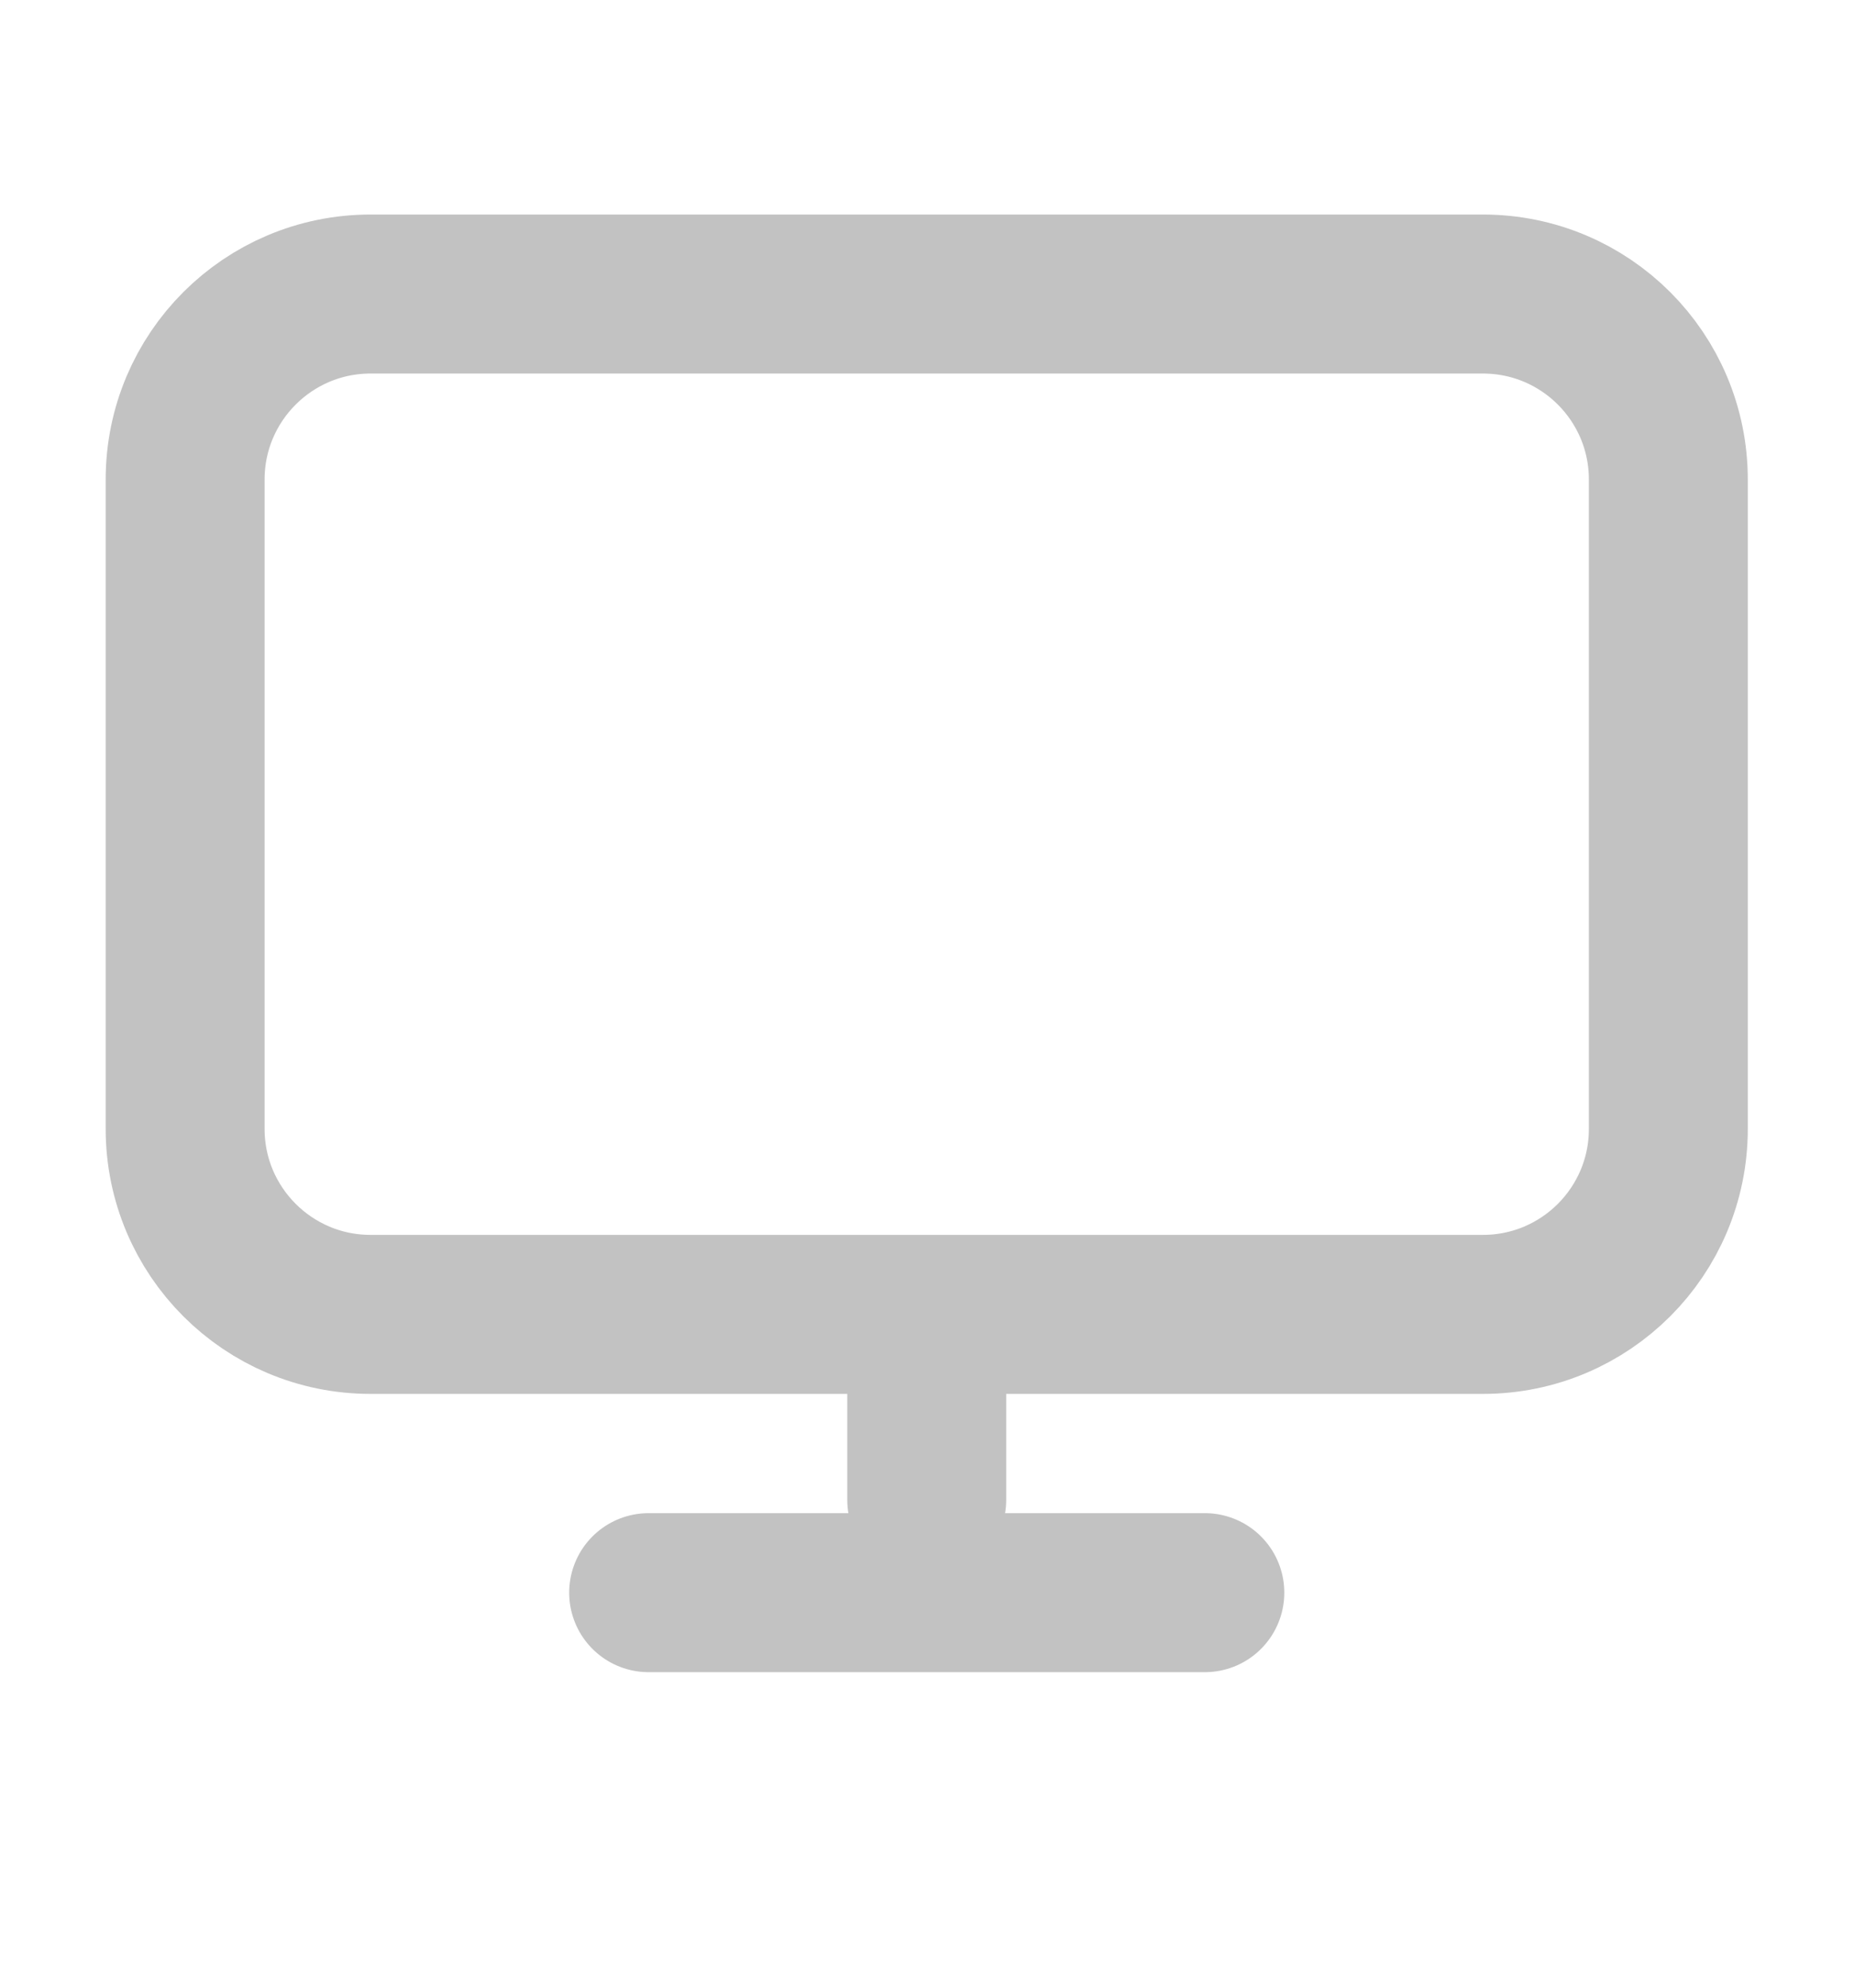 <svg width="14" height="15" viewBox="0 0 14 15" fill="none" xmlns="http://www.w3.org/2000/svg">
<path d="M6.998 9.919V11.319M4.898 12.019H9.098M2.798 9.919H11.198C11.972 9.919 12.598 9.292 12.598 8.519V3.619C12.598 2.846 11.972 2.219 11.198 2.219H2.798C2.025 2.219 1.398 2.846 1.398 3.619V8.519C1.398 9.292 2.025 9.919 2.798 9.919Z" stroke="#C2C2C2" stroke-width="1.2" stroke-linecap="round" stroke-linejoin="round"/>
</svg>
